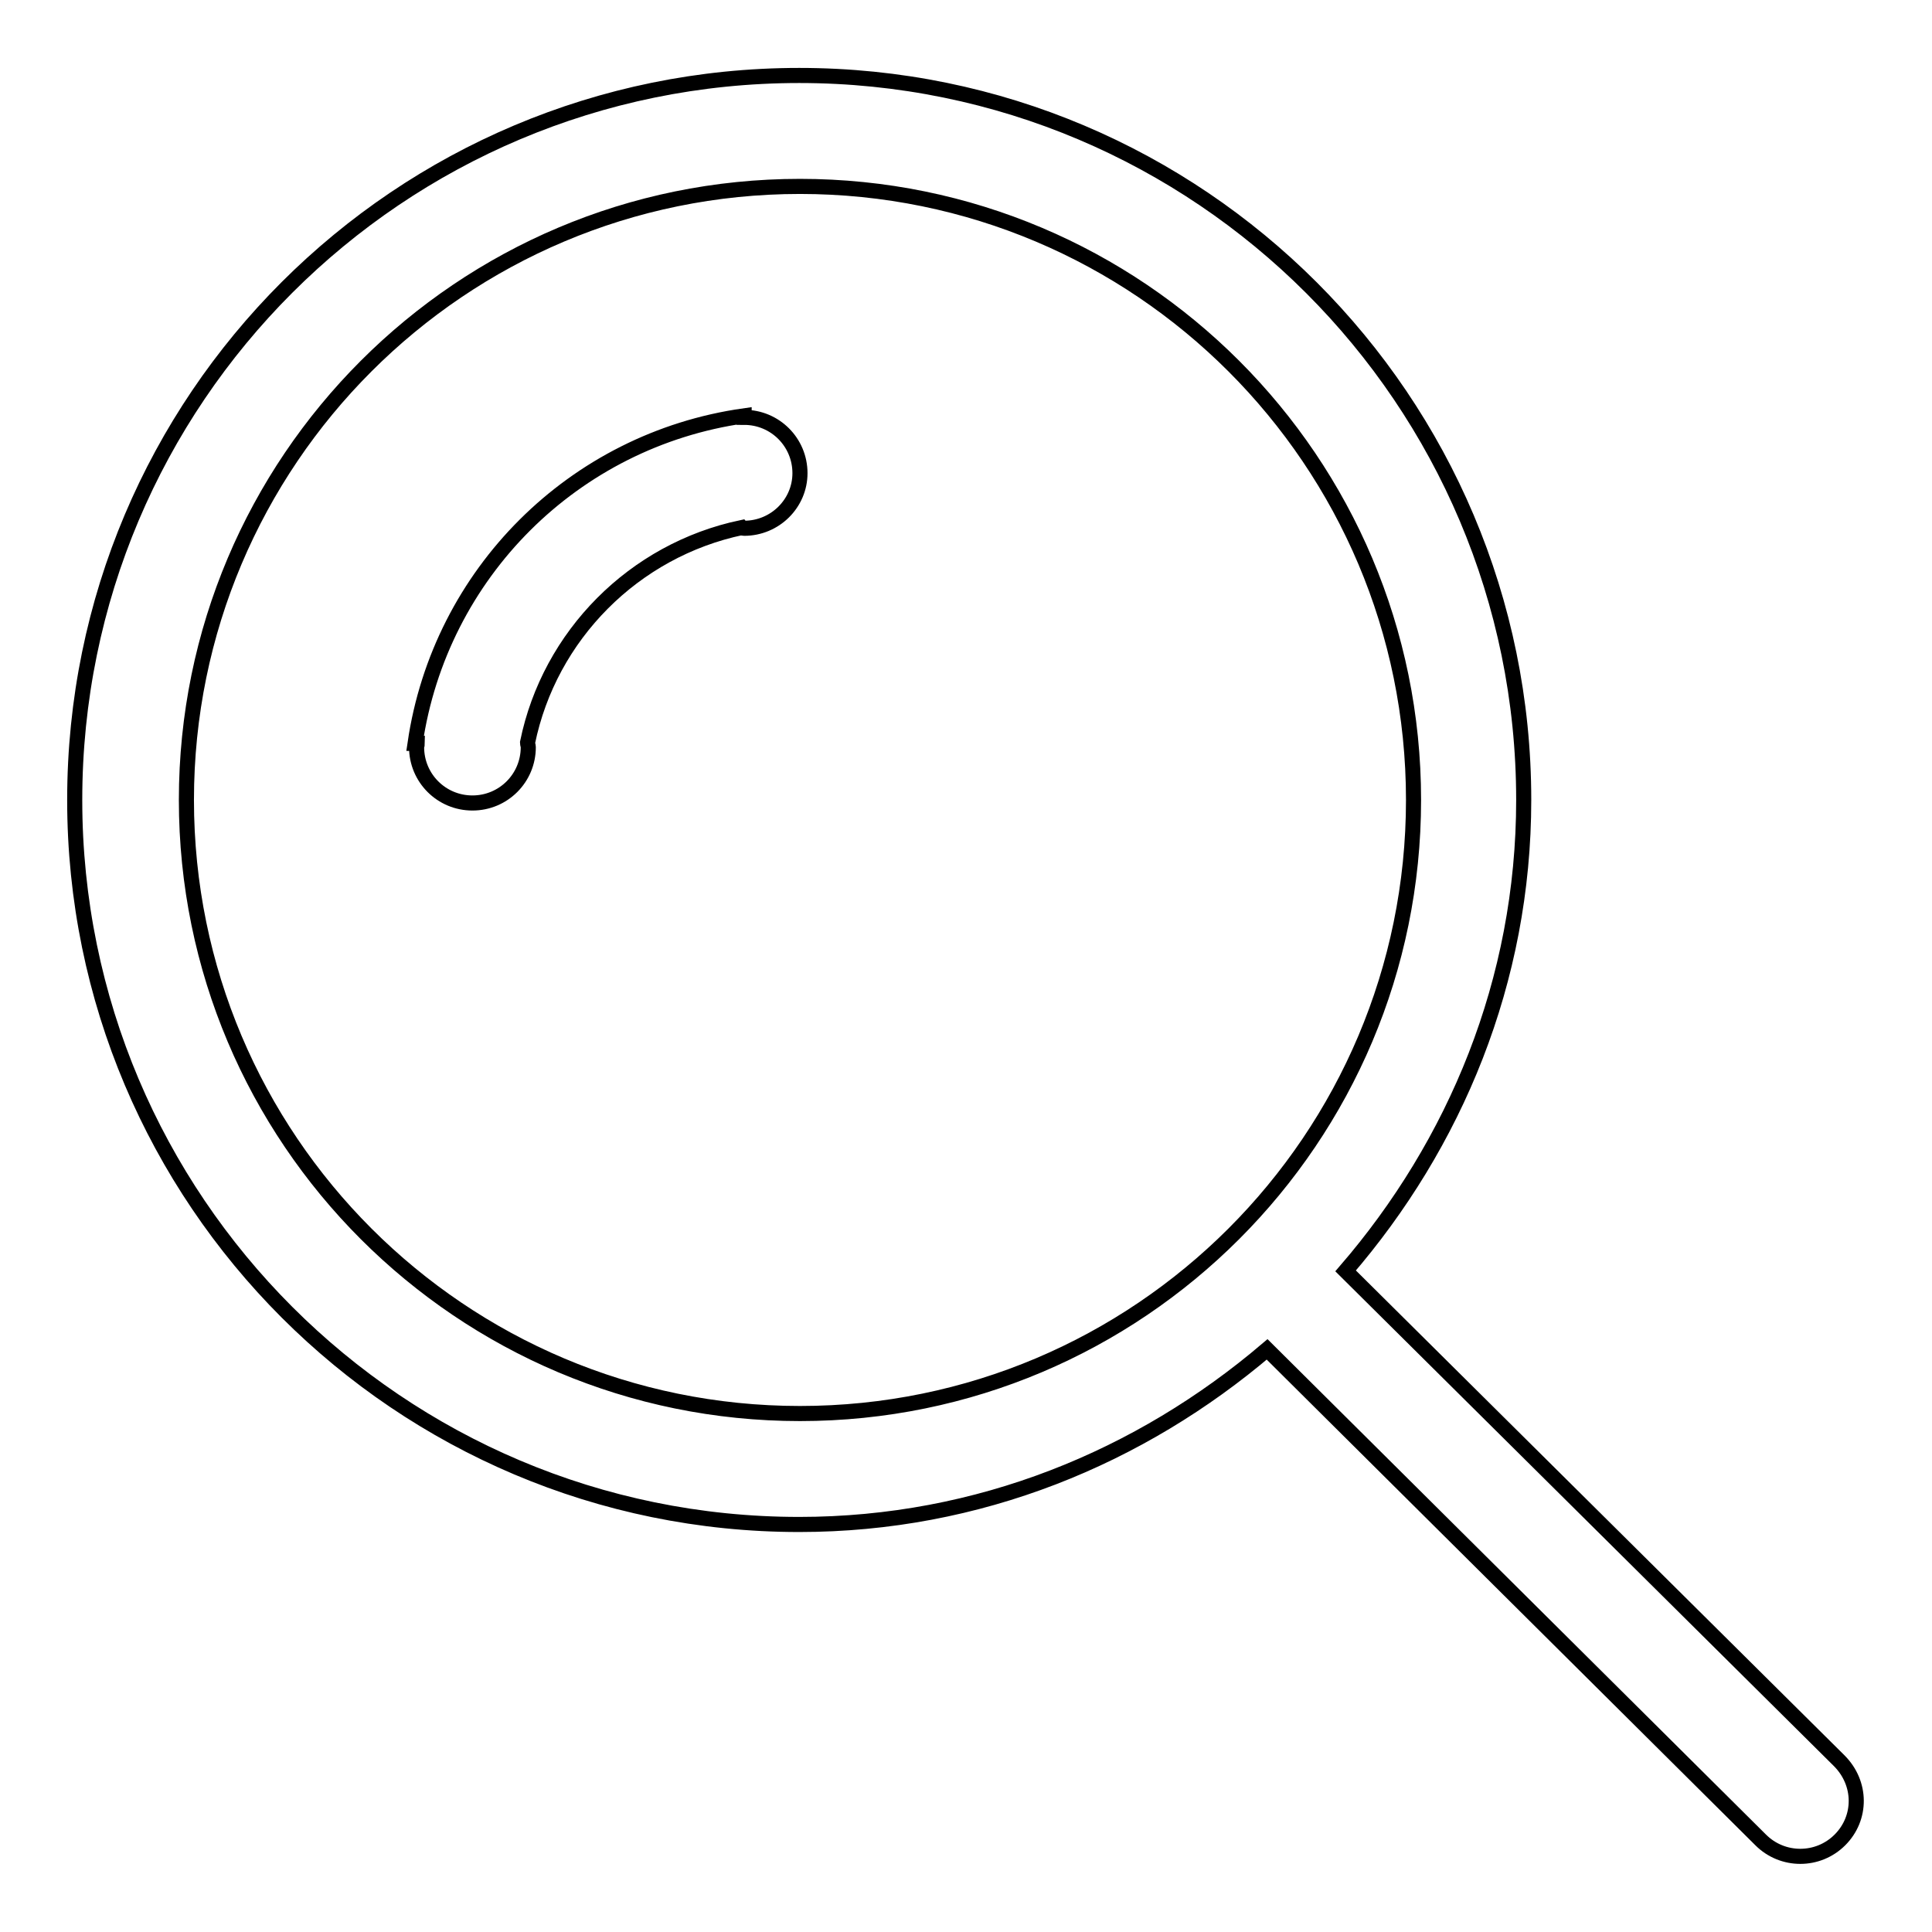 <?xml version="1.0" encoding="utf-8"?>
<!-- Svg Vector Icons : http://www.onlinewebfonts.com/icon -->
<!DOCTYPE svg PUBLIC "-//W3C//DTD SVG 1.1//EN" "http://www.w3.org/Graphics/SVG/1.1/DTD/svg11.dtd">
<svg version="1.1" xmlns="http://www.w3.org/2000/svg" xmlns:xlink="http://www.w3.org/1999/xlink" x="0px" y="0px" viewBox="0 0 256 256" enable-background="new 0 0 256 256" xml:space="preserve">
<g><g><path stroke-width="2" fill-opacity="0" stroke="#000000"  d="M243.8,243.8c-2.9,2.9-7.6,2.9-10.5,0l-65.4-65c-16.8,14.3-38.2,23.2-62,23.2c-53,0-96-43-96-96c0-53.1,43-96,96-96c53,0,96,43,96,96c0,24-9.1,45.6-23.6,62.4l65.4,64.9C246.7,236.3,246.7,240.9,243.8,243.8L243.8,243.8z M187.3,106c0-44.9-36.4-81.3-81.3-81.3c-44.9,0-81.3,36.4-81.3,81.3c0,44.9,36.4,81.3,81.3,81.3C150.9,187.3,187.3,150.9,187.3,106z M98.6,70c-0.1,0-0.2,0-0.3-0.1c-14.3,3-25.5,14.3-28.4,28.5c0,0.2,0.1,0.4,0.1,0.6c0,4.1-3.3,7.4-7.4,7.4c-4.1,0-7.4-3.3-7.4-7.4c0-0.2,0.1-0.3,0.1-0.5h-0.3C58.3,76,76,58.3,98.6,55.1v0.2c4.1,0,7.4,3.3,7.4,7.4C106,66.7,102.7,70,98.6,70L98.6,70z"/></g></g>
</svg>